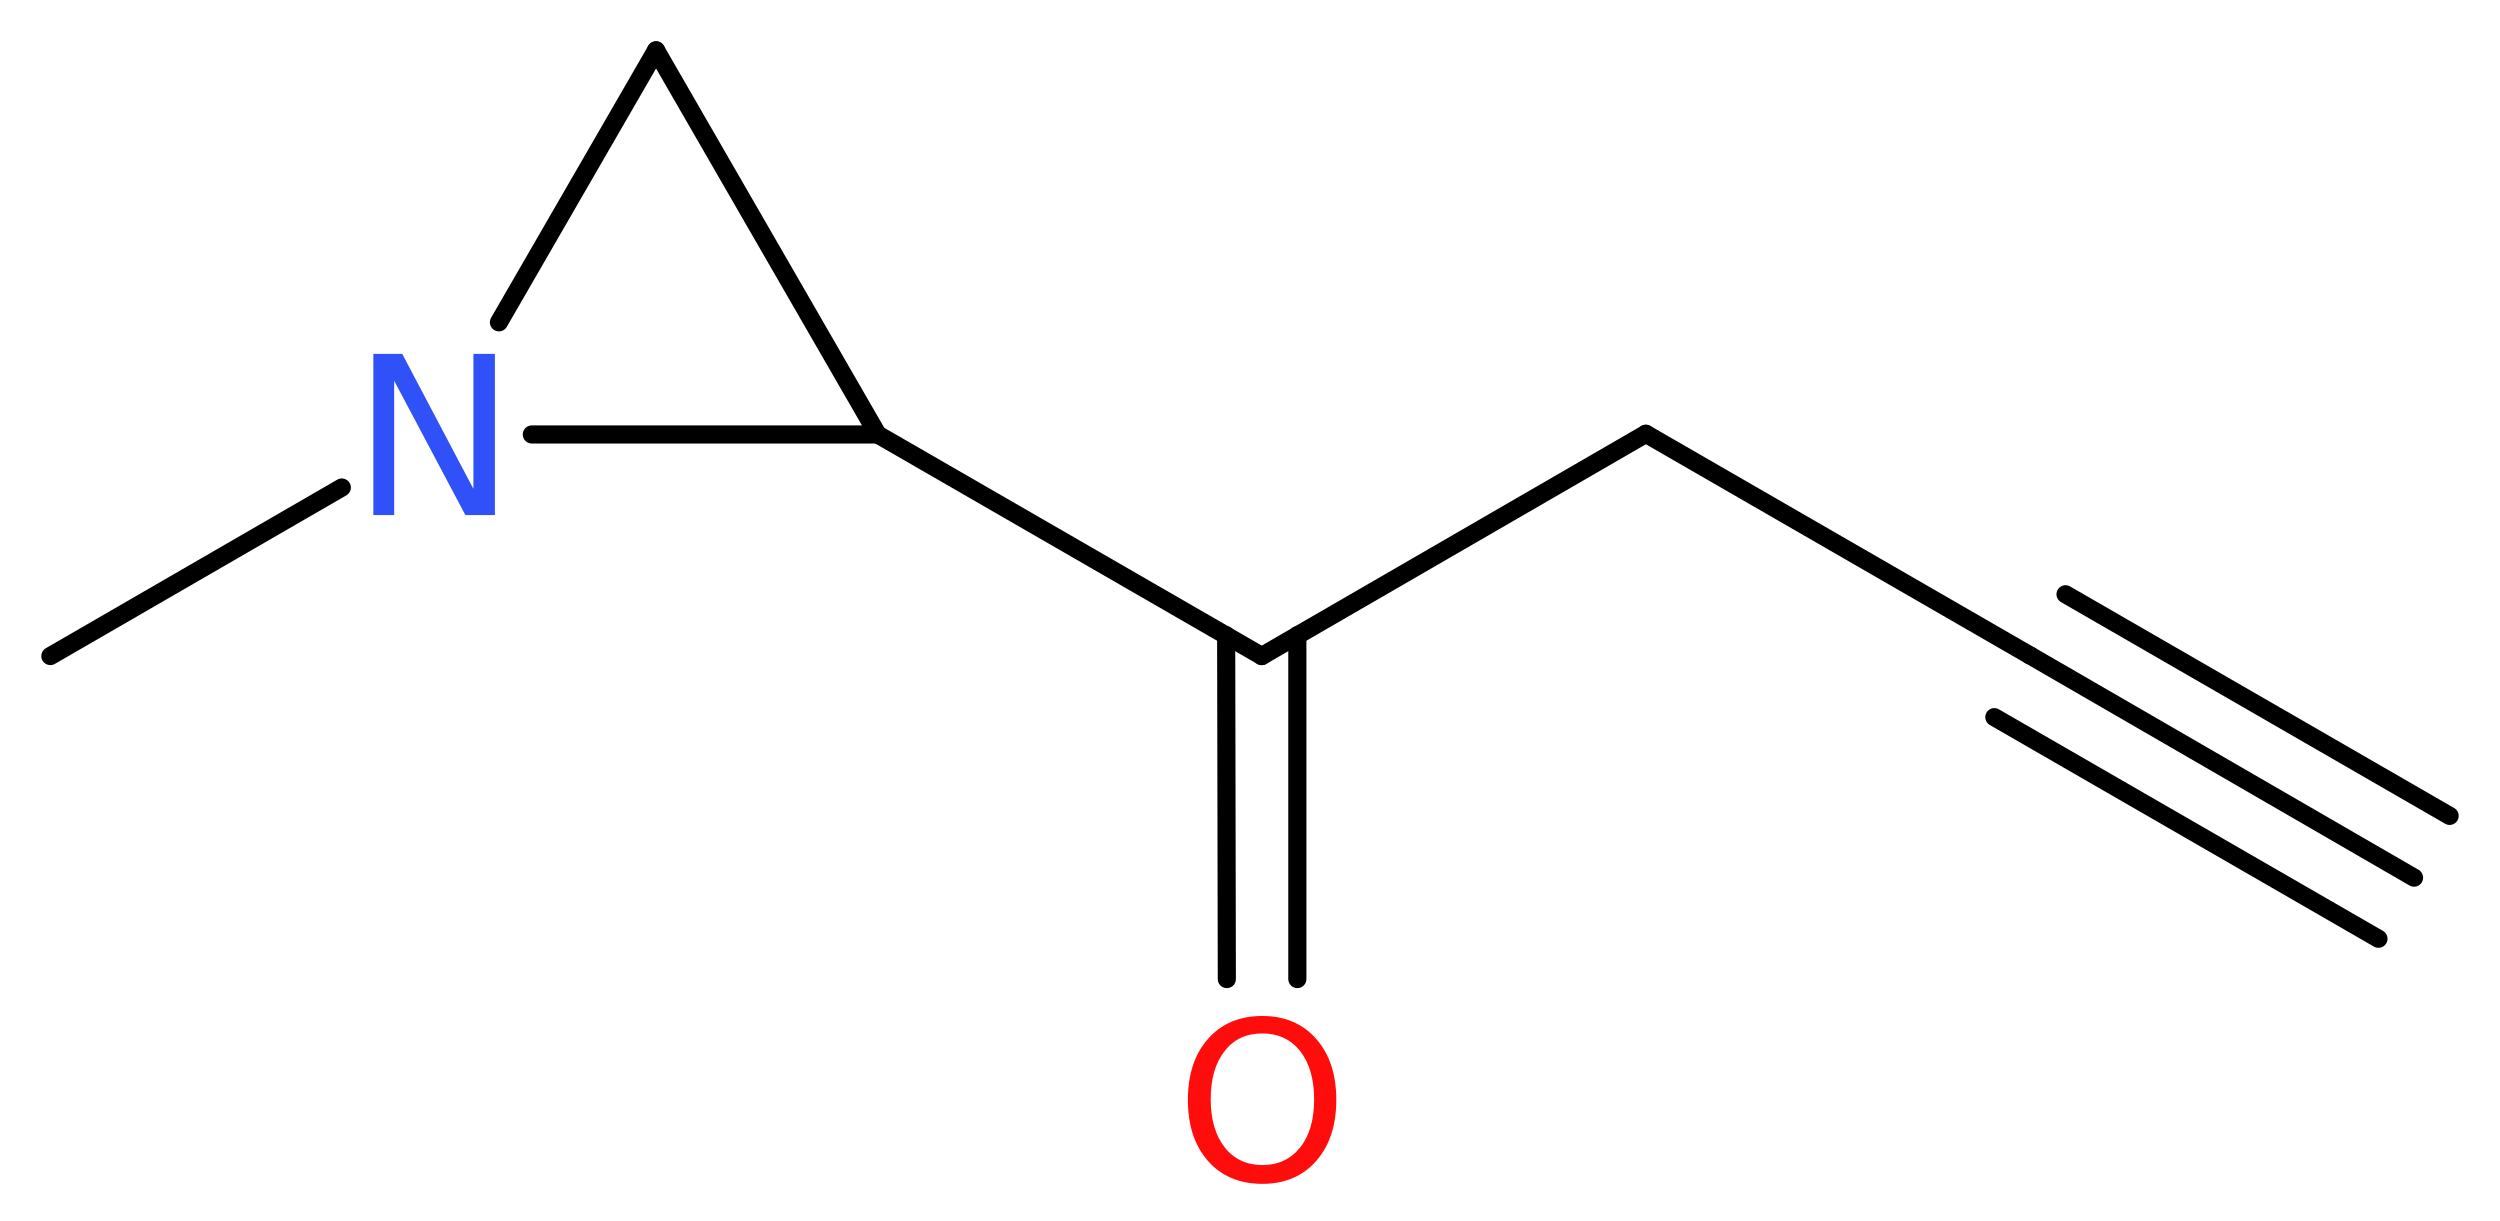 <?xml version='1.0' encoding='UTF-8'?>
<!DOCTYPE svg PUBLIC "-//W3C//DTD SVG 1.1//EN" "http://www.w3.org/Graphics/SVG/1.1/DTD/svg11.dtd">
<svg version='1.2' xmlns='http://www.w3.org/2000/svg' xmlns:xlink='http://www.w3.org/1999/xlink' width='37.23mm' height='18.18mm' viewBox='0 0 37.23 18.18'>
  <desc>Generated by the Chemistry Development Kit (http://github.com/cdk)</desc>
  <g stroke-linecap='round' stroke-linejoin='round' stroke='#000000' stroke-width='.27' fill='#FF0D0D'>
    <rect x='.0' y='.0' width='38.0' height='19.0' fill='#FFFFFF' stroke='none'/>
    <g id='mol1' class='mol'>
      <g id='mol1bnd1' class='bond'>
        <line x1='35.95' y1='13.07' x2='30.23' y2='9.76'/>
        <line x1='35.42' y1='13.98' x2='29.7' y2='10.68'/>
        <line x1='36.48' y1='12.15' x2='30.76' y2='8.85'/>
      </g>
      <line id='mol1bnd2' class='bond' x1='30.23' y1='9.76' x2='24.51' y2='6.46'/>
      <line id='mol1bnd3' class='bond' x1='24.51' y1='6.46' x2='18.79' y2='9.77'/>
      <g id='mol1bnd4' class='bond'>
        <line x1='19.32' y1='9.46' x2='19.32' y2='14.58'/>
        <line x1='18.26' y1='9.46' x2='18.27' y2='14.58'/>
      </g>
      <line id='mol1bnd5' class='bond' x1='18.79' y1='9.77' x2='13.07' y2='6.47'/>
      <line id='mol1bnd6' class='bond' x1='13.07' y1='6.47' x2='9.77' y2='.75'/>
      <line id='mol1bnd7' class='bond' x1='9.77' y1='.75' x2='7.43' y2='4.8'/>
      <line id='mol1bnd8' class='bond' x1='13.07' y1='6.47' x2='7.92' y2='6.47'/>
      <line id='mol1bnd9' class='bond' x1='5.09' y1='7.26' x2='.75' y2='9.77'/>
      <path id='mol1atm5' class='atom' d='M18.8 15.39q-.36 .0 -.56 .26q-.21 .26 -.21 .72q.0 .45 .21 .72q.21 .26 .56 .26q.35 .0 .56 -.26q.21 -.26 .21 -.72q.0 -.45 -.21 -.72q-.21 -.26 -.56 -.26zM18.8 15.13q.5 .0 .8 .34q.3 .34 .3 .91q.0 .57 -.3 .91q-.3 .34 -.8 .34q-.51 .0 -.81 -.34q-.3 -.34 -.3 -.91q.0 -.57 .3 -.91q.3 -.34 .81 -.34z' stroke='none'/>
      <path id='mol1atm8' class='atom' d='M5.56 5.27h.43l1.06 2.01v-2.01h.32v2.4h-.44l-1.06 -2.0v2.0h-.31v-2.4z' stroke='none' fill='#3050F8'/>
    </g>
  </g>
</svg>
